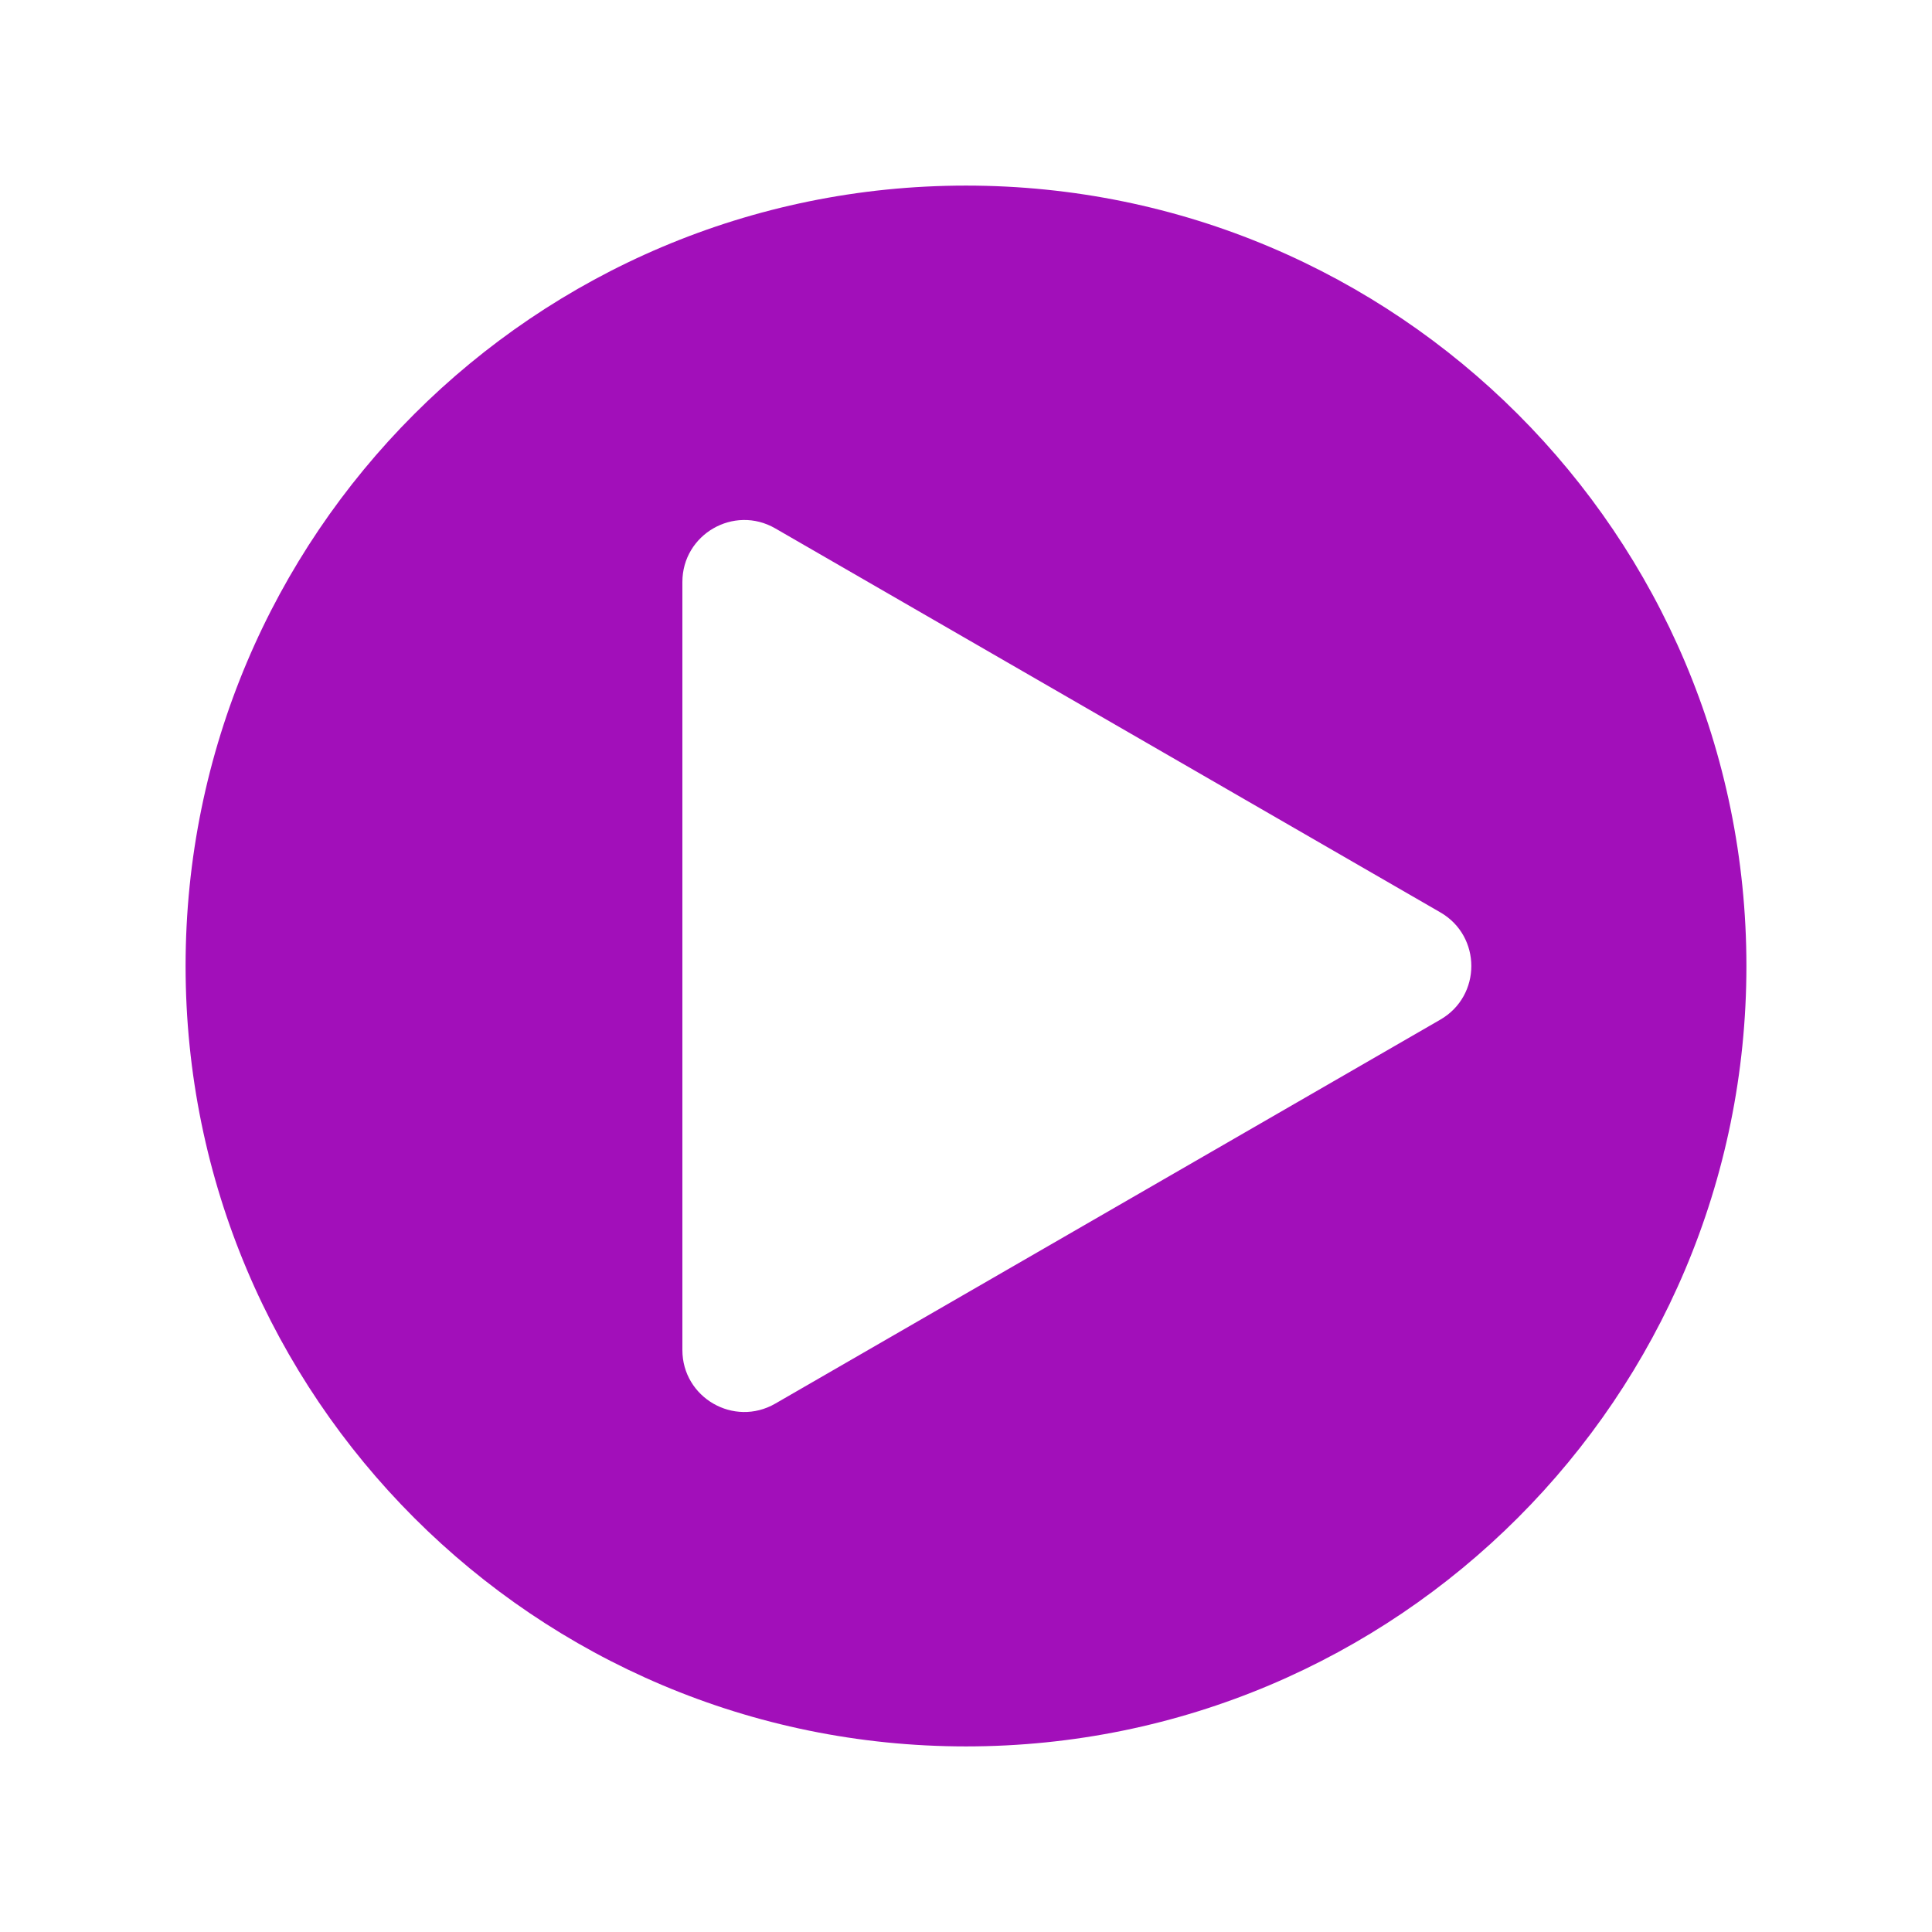 <svg xmlns="http://www.w3.org/2000/svg" width="749" height="749" viewBox="0 0 749 749" fill="none"><path d="M374.499 71.948C541.594 71.948 677.052 207.405 677.052 374.5C677.052 541.594 541.594 677.052 374.499 677.052C207.404 677.052 71.947 541.594 71.947 374.5C71.948 207.405 207.404 71.948 374.499 71.948ZM300.548 204.841C284.548 195.604 264.548 207.151 264.548 225.626V523.374C264.548 541.849 284.548 553.396 300.548 544.159L558.405 395.285C574.405 386.047 574.405 362.953 558.405 353.715L300.548 204.841Z" fill="#A20FBA"></path></svg>